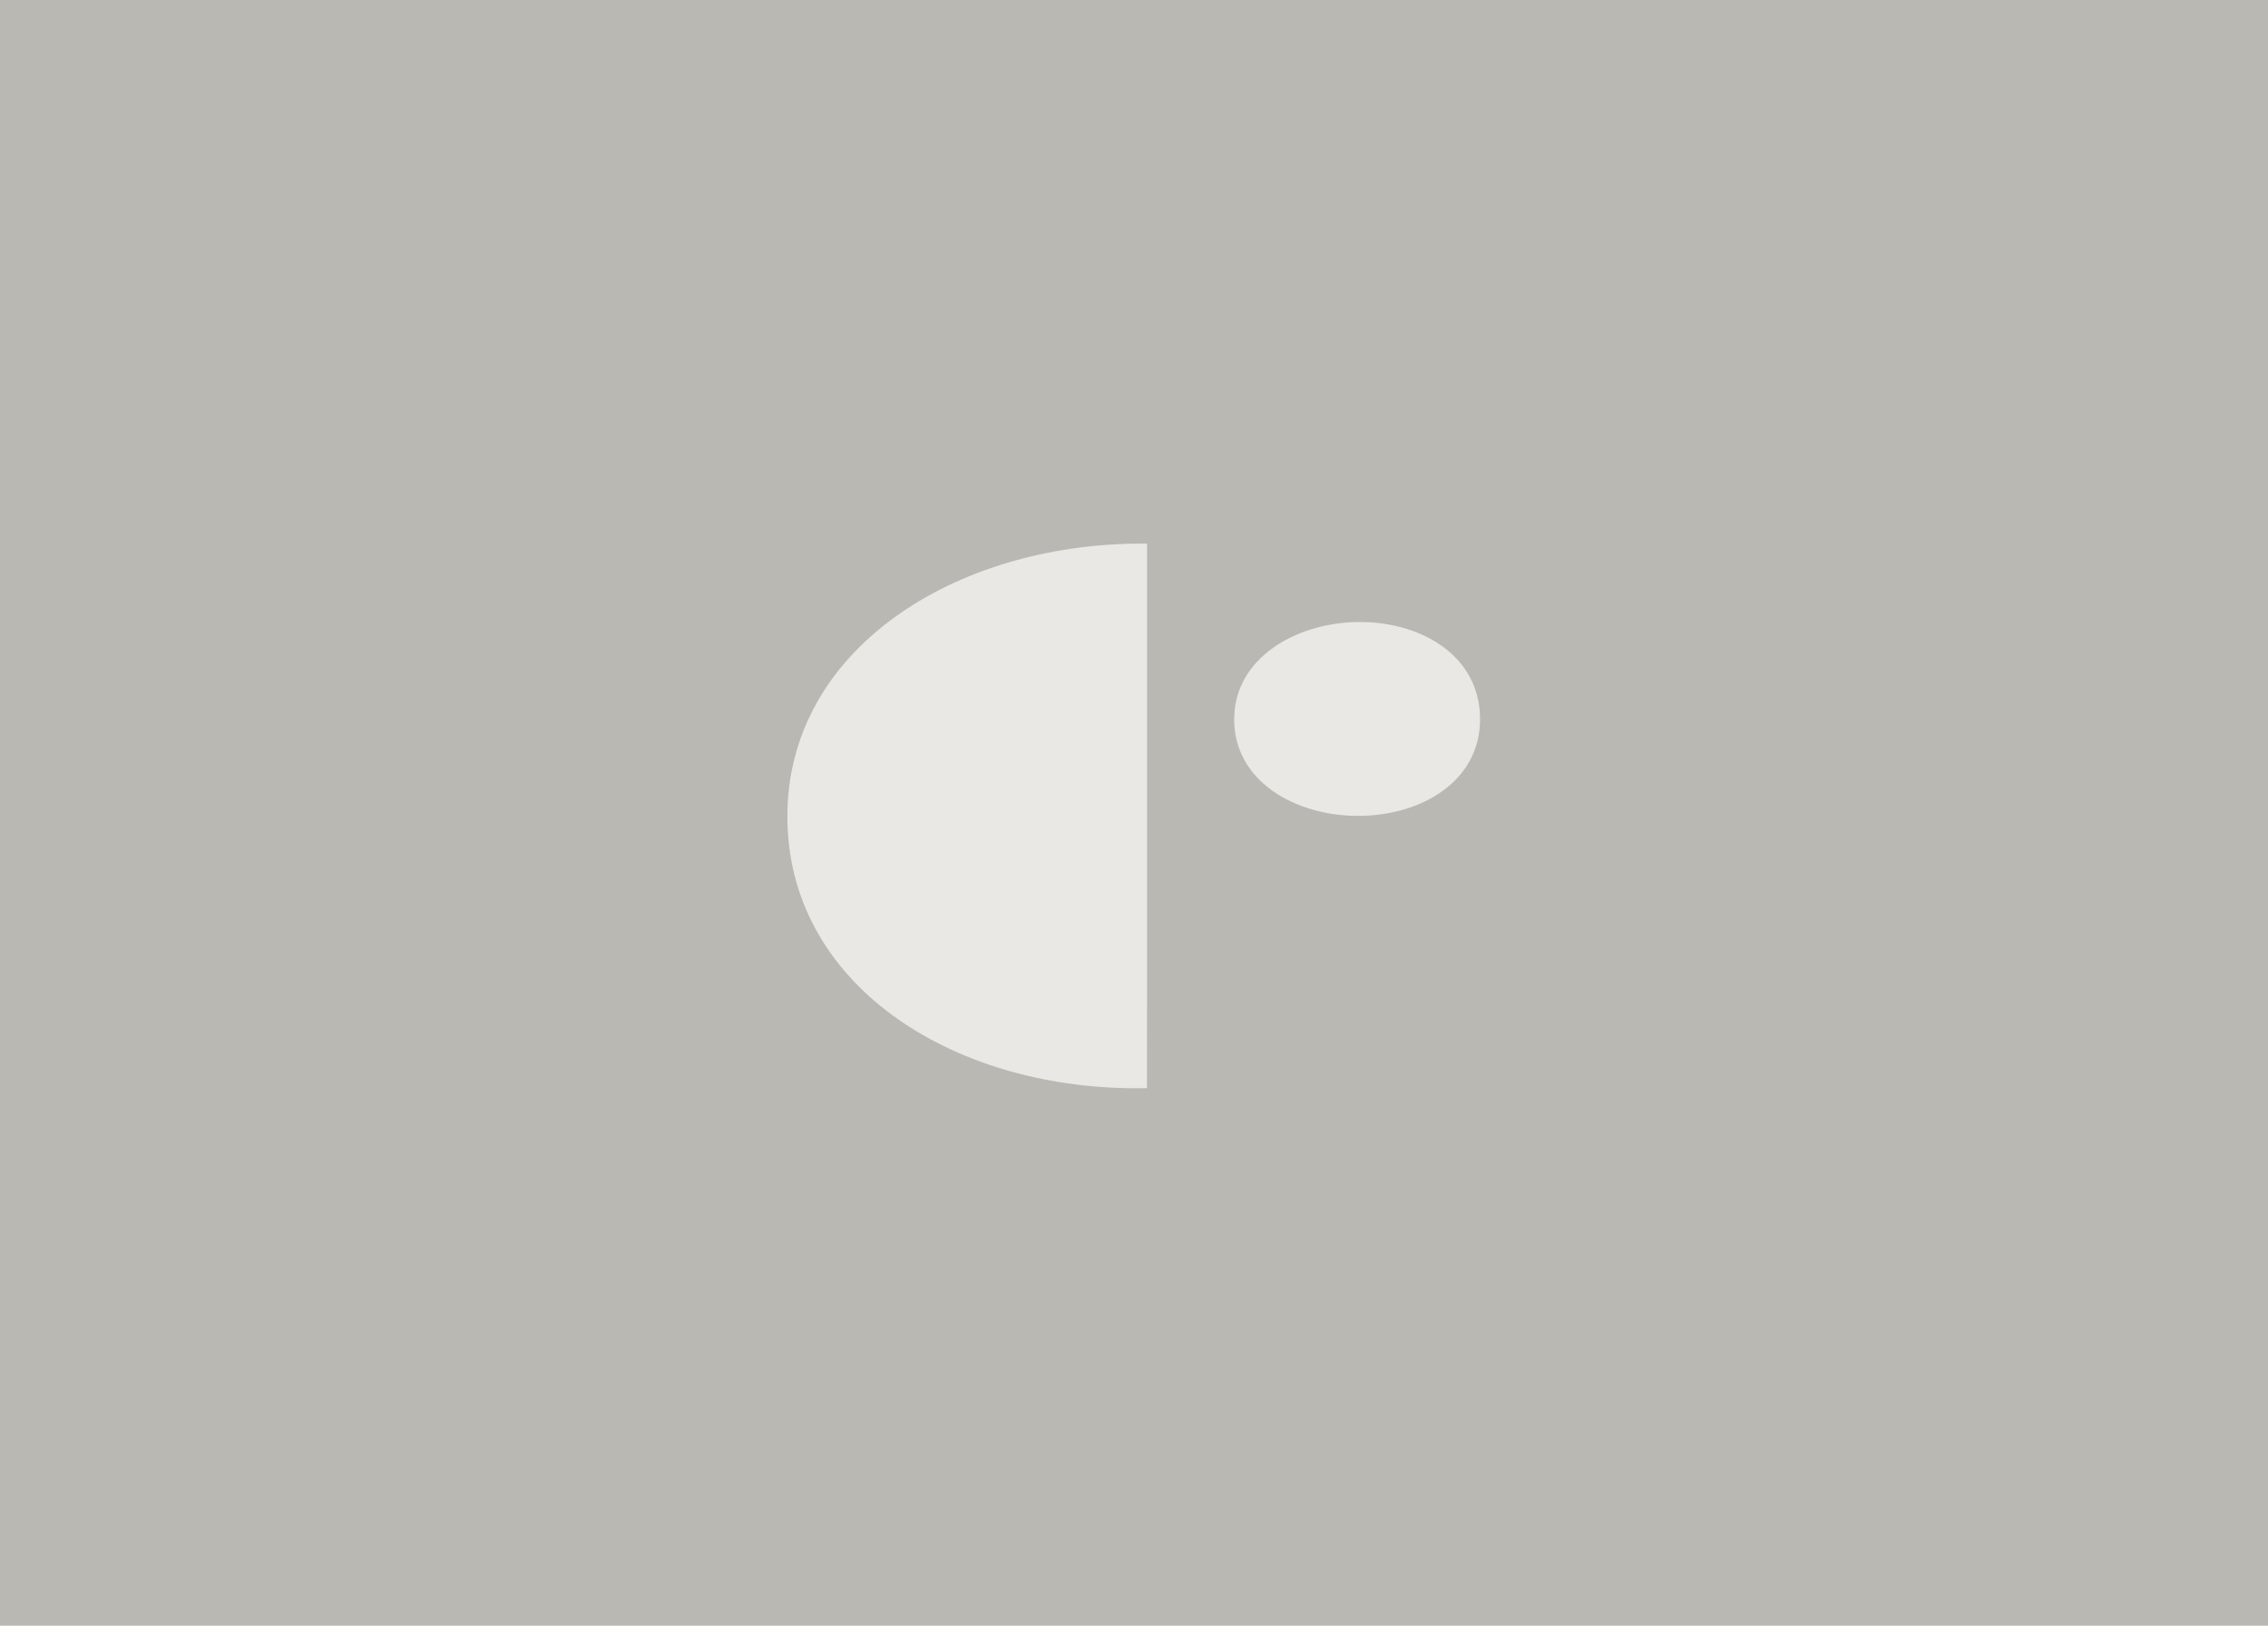 <?xml version="1.0" encoding="UTF-8" standalone="no"?>
<svg
   xmlns:dc="http://purl.org/dc/elements/1.1/"
   xmlns:cc="http://creativecommons.org/ns#"
   xmlns:rdf="http://www.w3.org/1999/02/22-rdf-syntax-ns#"
   xmlns:svg="http://www.w3.org/2000/svg"
   xmlns="http://www.w3.org/2000/svg"
   xmlns:sodipodi="http://sodipodi.sourceforge.net/DTD/sodipodi-0.dtd"
   xmlns:inkscape="http://www.inkscape.org/namespaces/inkscape"
   width="600"
   height="430"
   viewBox="0 0 158.75 113.771"
   version="1.1"
   id="svg8"
   sodipodi:docname="sin_imagen_1.svg"
   inkscape:version="1.0.2 (e86c870879, 2021-01-15)">
  <sodipodi:namedview
     pagecolor="#ffffff"
     bordercolor="#666666"
     borderopacity="1"
     objecttolerance="10"
     gridtolerance="10"
     guidetolerance="10"
     inkscape:pageopacity="0"
     inkscape:pageshadow="2"
     inkscape:window-width="1882"
     inkscape:window-height="1000"
     id="namedview9"
     showgrid="false"
     inkscape:zoom="0.68984022"
     inkscape:cx="211.27562"
     inkscape:cy="449.74303"
     inkscape:window-x="14"
     inkscape:window-y="61"
     inkscape:window-maximized="0"
     inkscape:current-layer="svg8" />
  <defs
     id="defs2" />
  <rect
     style="opacity:1;fill:#b9b8b2;stroke-width:14.703"
     id="rect1406"
     width="158.75"
     height="113.771"
     x="0"
     y="0" />
  <g
     id="layer1">
    <g
       id="g863"
       transform="matrix(4.502,0,0,4.502,-214.324,-141.202)"
       style="opacity:1;stroke-width:1;stroke-miterlimit:4;stroke-dasharray:none;fill:#e9e8e4;fill-opacity:1">
      <path
         d="m 65.44,46.874 v -5.617 -1.441 c -0.025,0 -0.051,-0.002 -0.075,-0.002 -2.93,0 -5.517,1.656 -5.517,4.241 0,2.585 2.516,4.226 5.43,4.226 0.054,0 0.107,-0.002 0.161,-0.002 z"
         fill="#000000"
         id="path44"
         style="stroke-width:1;stroke-miterlimit:4;stroke-dasharray:none;fill:#e9e8e4;fill-opacity:1" />
      <path
         d="m 70.618,42.545 c 0,-0.989 -0.914,-1.512 -1.868,-1.512 -0.975,0 -1.955,0.553 -1.955,1.512 0,0.969 0.955,1.502 1.924,1.502 0.96,0.002 1.899,-0.521 1.899,-1.502 z"
         fill="#000000"
         id="path46"
         style="stroke-width:1;stroke-miterlimit:4;stroke-dasharray:none;fill:#e9e8e4;fill-opacity:1" />
    </g>
  </g>
</svg>
